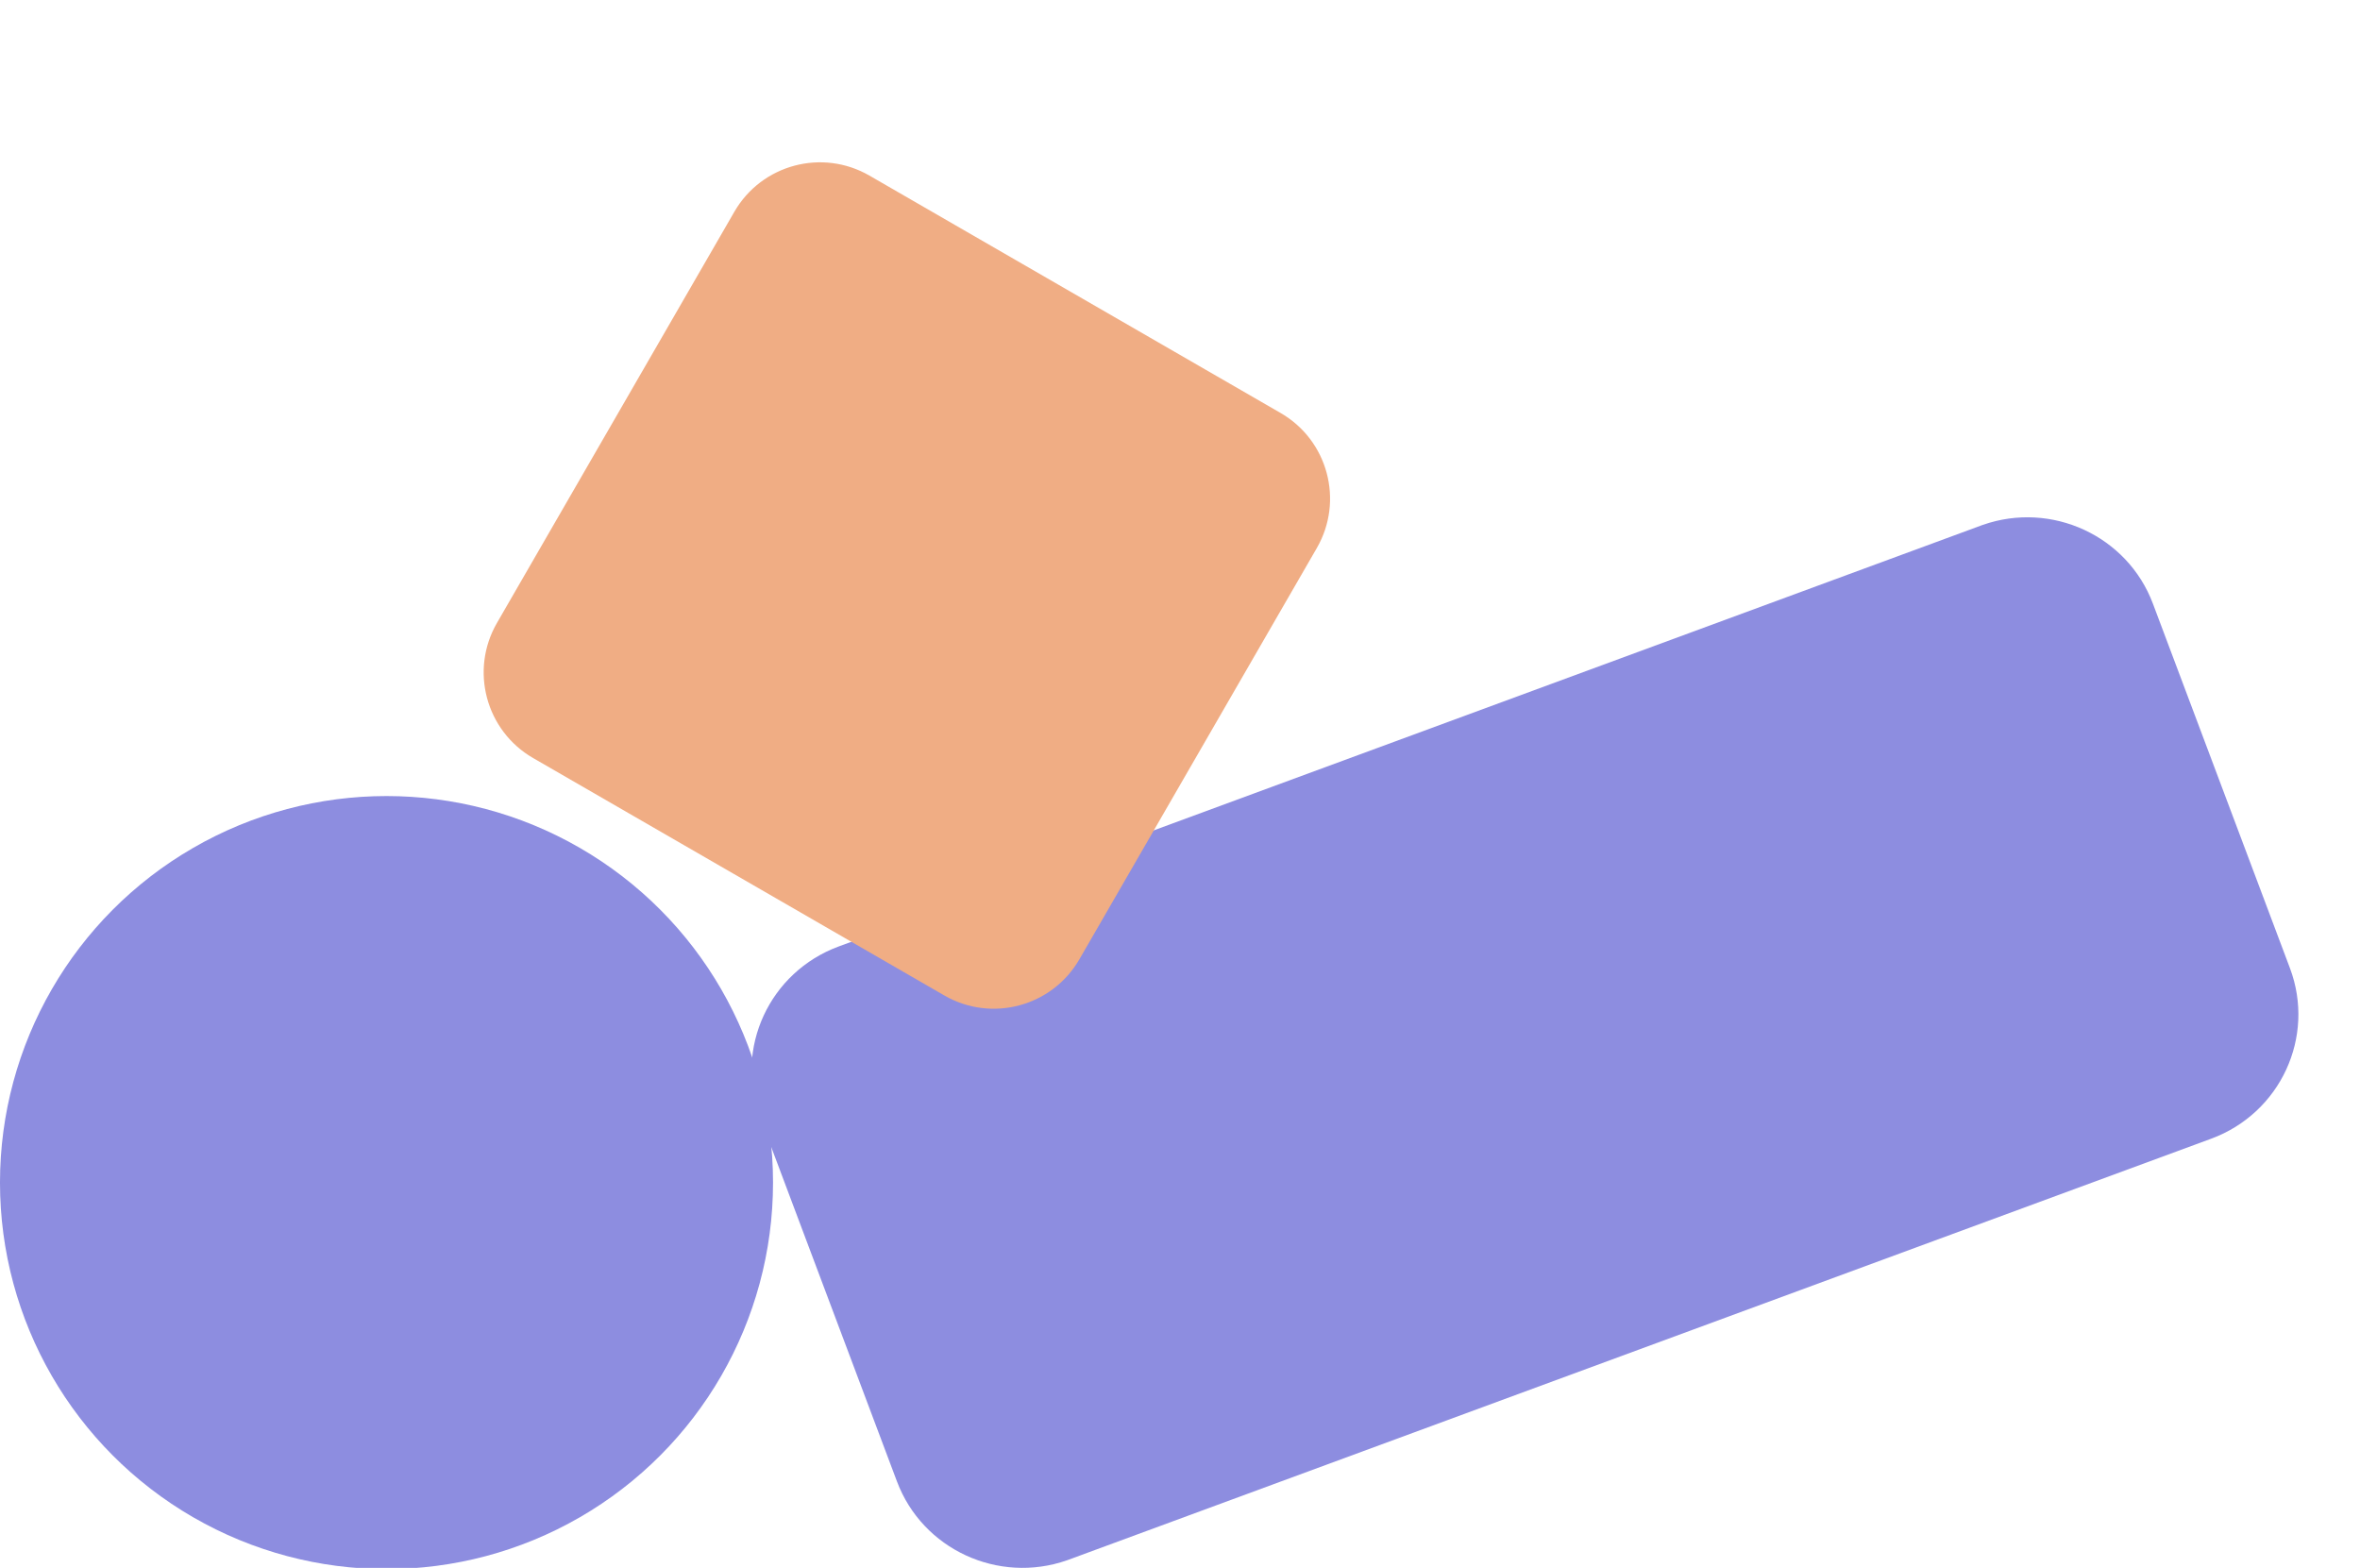 <svg width="715" height="475" fill="none" xmlns="http://www.w3.org/2000/svg"><circle cx="117.103" cy="117.103" r="117.103" transform="matrix(-1 0 0 1 234.203 241.173)" fill="#8D8DE0"/><path d="M600.071 159.26L254.115 286.736c-21.004 7.744-31.694 30.872-23.881 51.666l41.517 110.43c7.731 20.576 30.69 31.155 51.524 23.879l.664-.238s.003-.001.003-.006L669.898 344.99c21.004-7.744 31.694-30.871 23.881-51.665l-41.517-110.43c-7.731-20.576-30.69-31.155-51.524-23.879l-.664.238s-.003.001-.003.006z" fill="#8D8DE0"/><path d="M286.104 301.592c14.326 8.271 32.644 3.363 40.915-10.963l71.932-124.589c8.271-14.326 3.362-32.644-10.963-40.915L263.399 53.194c-14.326-8.271-32.644-3.363-40.915 10.963l-71.932 124.589c-8.271 14.326-3.362 32.644 10.963 40.915l124.589 71.931z" fill="#F0AD84"/></svg>
